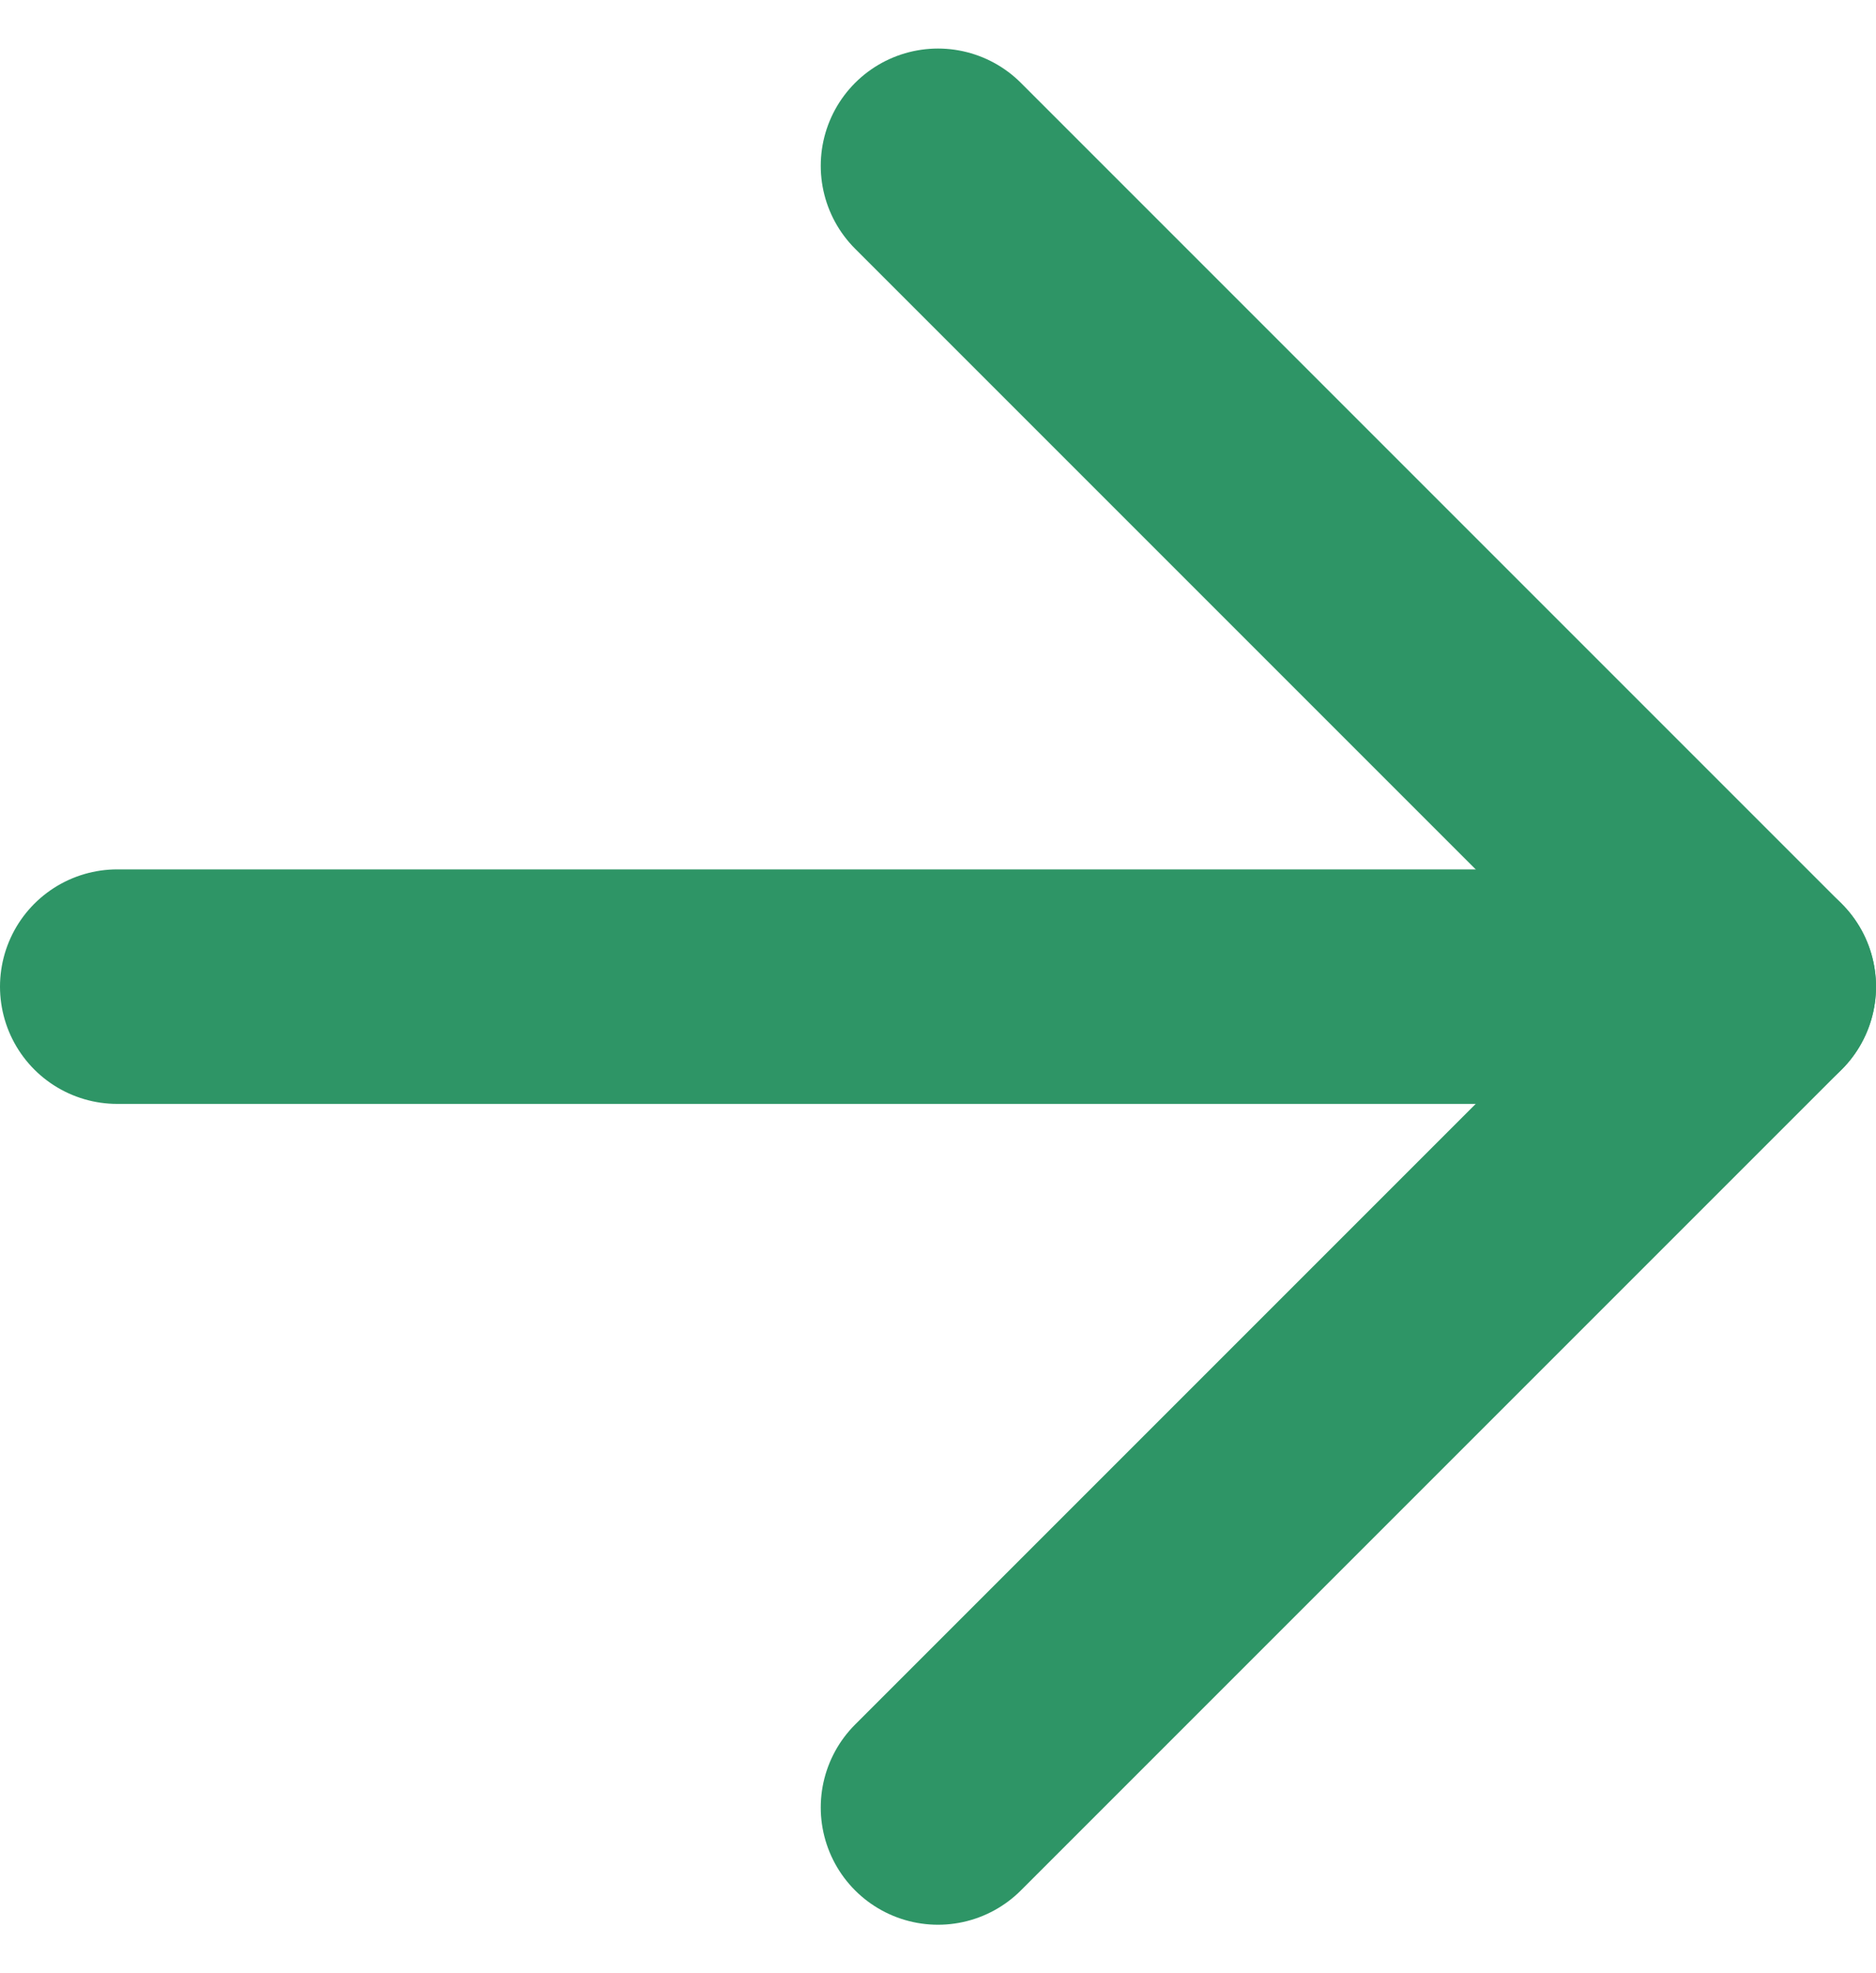 <svg xmlns="http://www.w3.org/2000/svg" width="24" height="25.243" viewBox="0 0 24 25.243">
  <g id="Icon_feather-arrow-down" data-name="Icon feather-arrow-down" transform="translate(-6 30.621) rotate(-90)">
    <path id="Pfad_3" data-name="Pfad 3" d="M18,7.5v21" fill="none" stroke="#2e9566" stroke-linecap="round" stroke-linejoin="round" stroke-width="3"/>
    <path id="Pfad_4" data-name="Pfad 4" d="M28.5,18,18,28.5,7.5,18" fill="none" stroke="#2e9566" stroke-linecap="round" stroke-linejoin="round" stroke-width="3"/>
  </g>
</svg>
